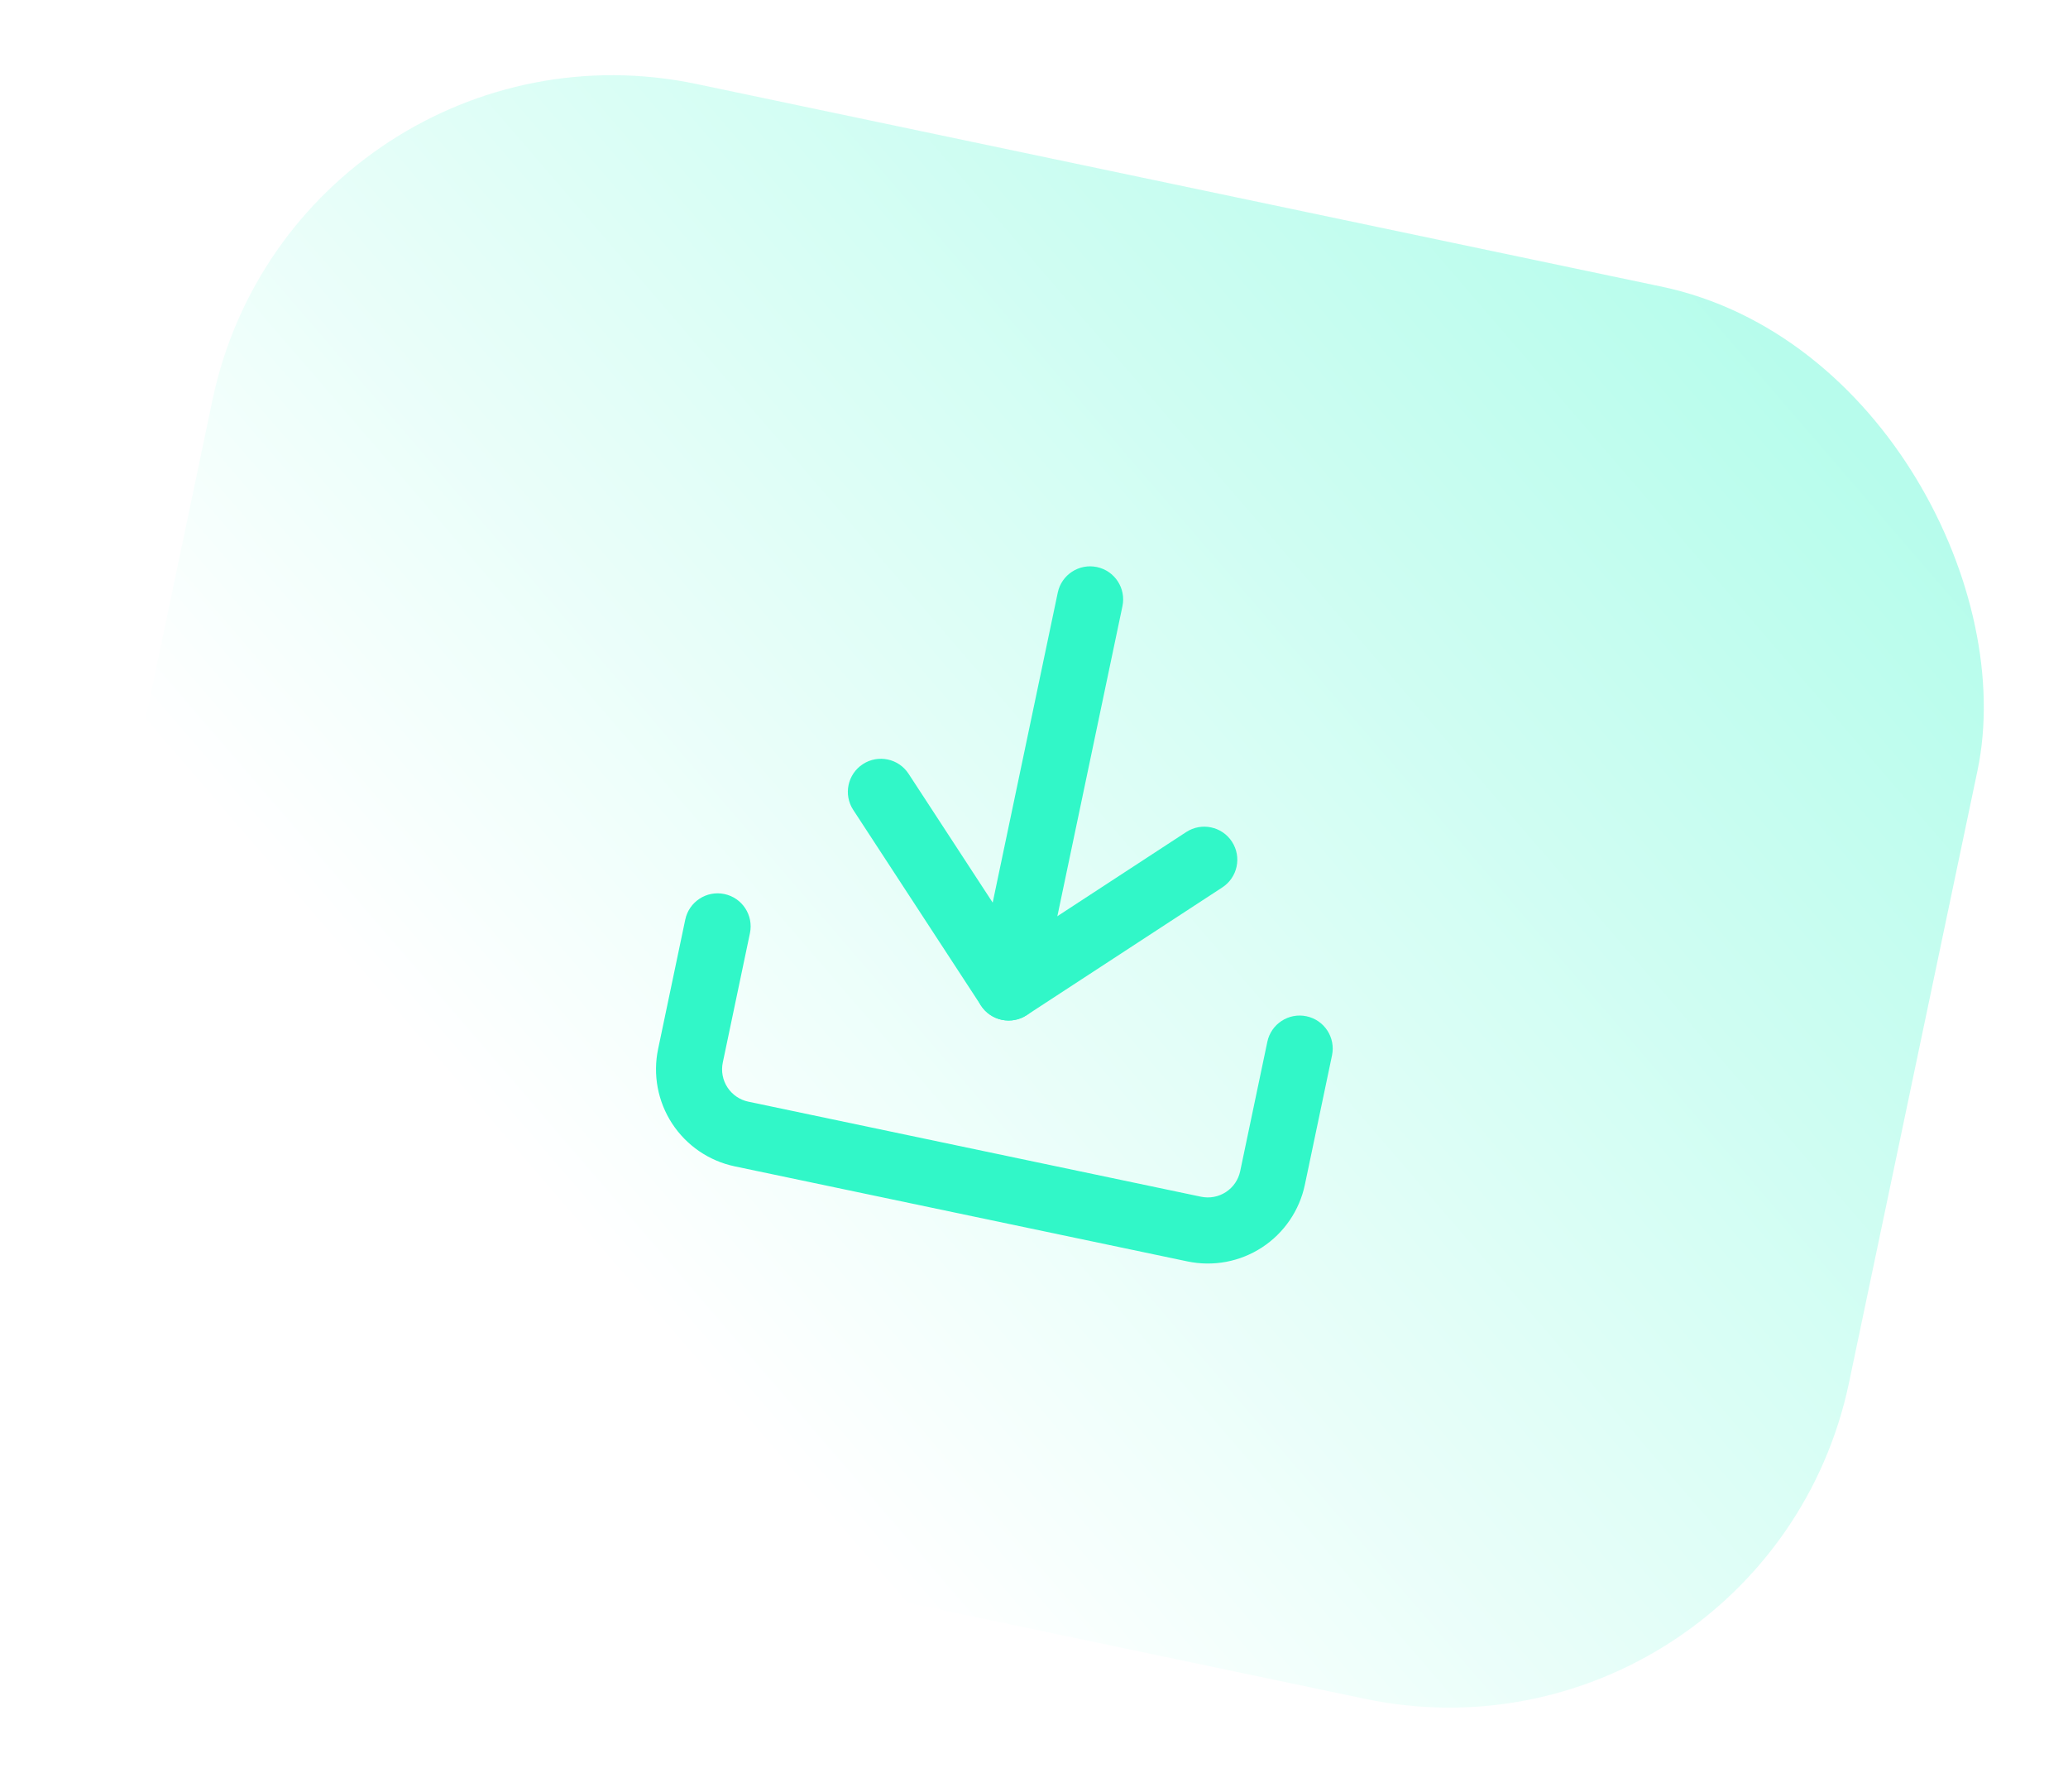 <?xml version="1.0" encoding="UTF-8"?> <svg xmlns="http://www.w3.org/2000/svg" width="172" height="149" viewBox="0 0 172 149" fill="none"><g filter="url(#filter0_b_467_1397)"><rect x="24.655" width="150" height="120" rx="34" transform="rotate(11.856 24.655 0)" fill="url(#paint0_linear_467_1397)" fill-opacity="0.35"></rect><g clip-path="url(#clip0_467_1397)"><path fill-rule="evenodd" clip-rule="evenodd" d="M60.249 74.347C61.735 74.659 62.686 76.116 62.374 77.602L60.116 88.36C59.966 89.073 60.106 89.817 60.504 90.427C60.903 91.037 61.528 91.464 62.241 91.614L99.894 99.519C100.608 99.668 101.351 99.529 101.961 99.13C102.572 98.732 102.999 98.107 103.149 97.394L105.407 86.636C105.719 85.15 107.176 84.199 108.661 84.511C110.147 84.823 111.098 86.279 110.786 87.765L108.528 98.523C108.078 100.663 106.797 102.537 104.967 103.732C103.136 104.928 100.905 105.347 98.765 104.898L61.111 96.993C58.972 96.544 57.098 95.263 55.902 93.432C54.707 91.601 54.288 89.37 54.737 87.231L56.995 76.472C57.307 74.987 58.764 74.036 60.249 74.347Z" fill="#31F7C8"></path><path fill-rule="evenodd" clip-rule="evenodd" d="M71.764 63.547C73.034 62.717 74.737 63.074 75.567 64.345L84.689 78.315L98.659 69.193C99.93 68.363 101.633 68.721 102.463 69.992C103.292 71.262 102.935 72.965 101.664 73.795L85.393 84.42C84.122 85.249 82.419 84.892 81.59 83.621L70.965 67.35C70.135 66.079 70.493 64.376 71.764 63.547Z" fill="#31F7C8"></path><path fill-rule="evenodd" clip-rule="evenodd" d="M91.231 47.155C92.716 47.466 93.668 48.923 93.356 50.409L86.58 82.683C86.268 84.169 84.811 85.12 83.326 84.808C81.841 84.496 80.889 83.039 81.201 81.554L87.977 49.279C88.288 47.794 89.746 46.843 91.231 47.155Z" fill="#31F7C8"></path></g></g><defs><filter id="filter0_b_467_1397" x="-15" y="-15" width="201.455" height="178.258" filterUnits="userSpaceOnUse" color-interpolation-filters="sRGB"><feFlood flood-opacity="0" result="BackgroundImageFix"></feFlood><feGaussianBlur in="BackgroundImageFix" stdDeviation="7.5"></feGaussianBlur><feComposite in2="SourceAlpha" operator="in" result="effect1_backgroundBlur_467_1397"></feComposite><feBlend mode="normal" in="SourceGraphic" in2="effect1_backgroundBlur_467_1397" result="shape"></feBlend></filter><linearGradient id="paint0_linear_467_1397" x1="170.027" y1="17.836" x2="94.764" y2="116.26" gradientUnits="userSpaceOnUse"><stop stop-color="#31F7C8"></stop><stop offset="1" stop-color="white"></stop></linearGradient><clipPath id="clip0_467_1397"><rect width="65.956" height="65.956" fill="white" transform="translate(60.086 35) rotate(11.856)"></rect></clipPath></defs></svg> 
